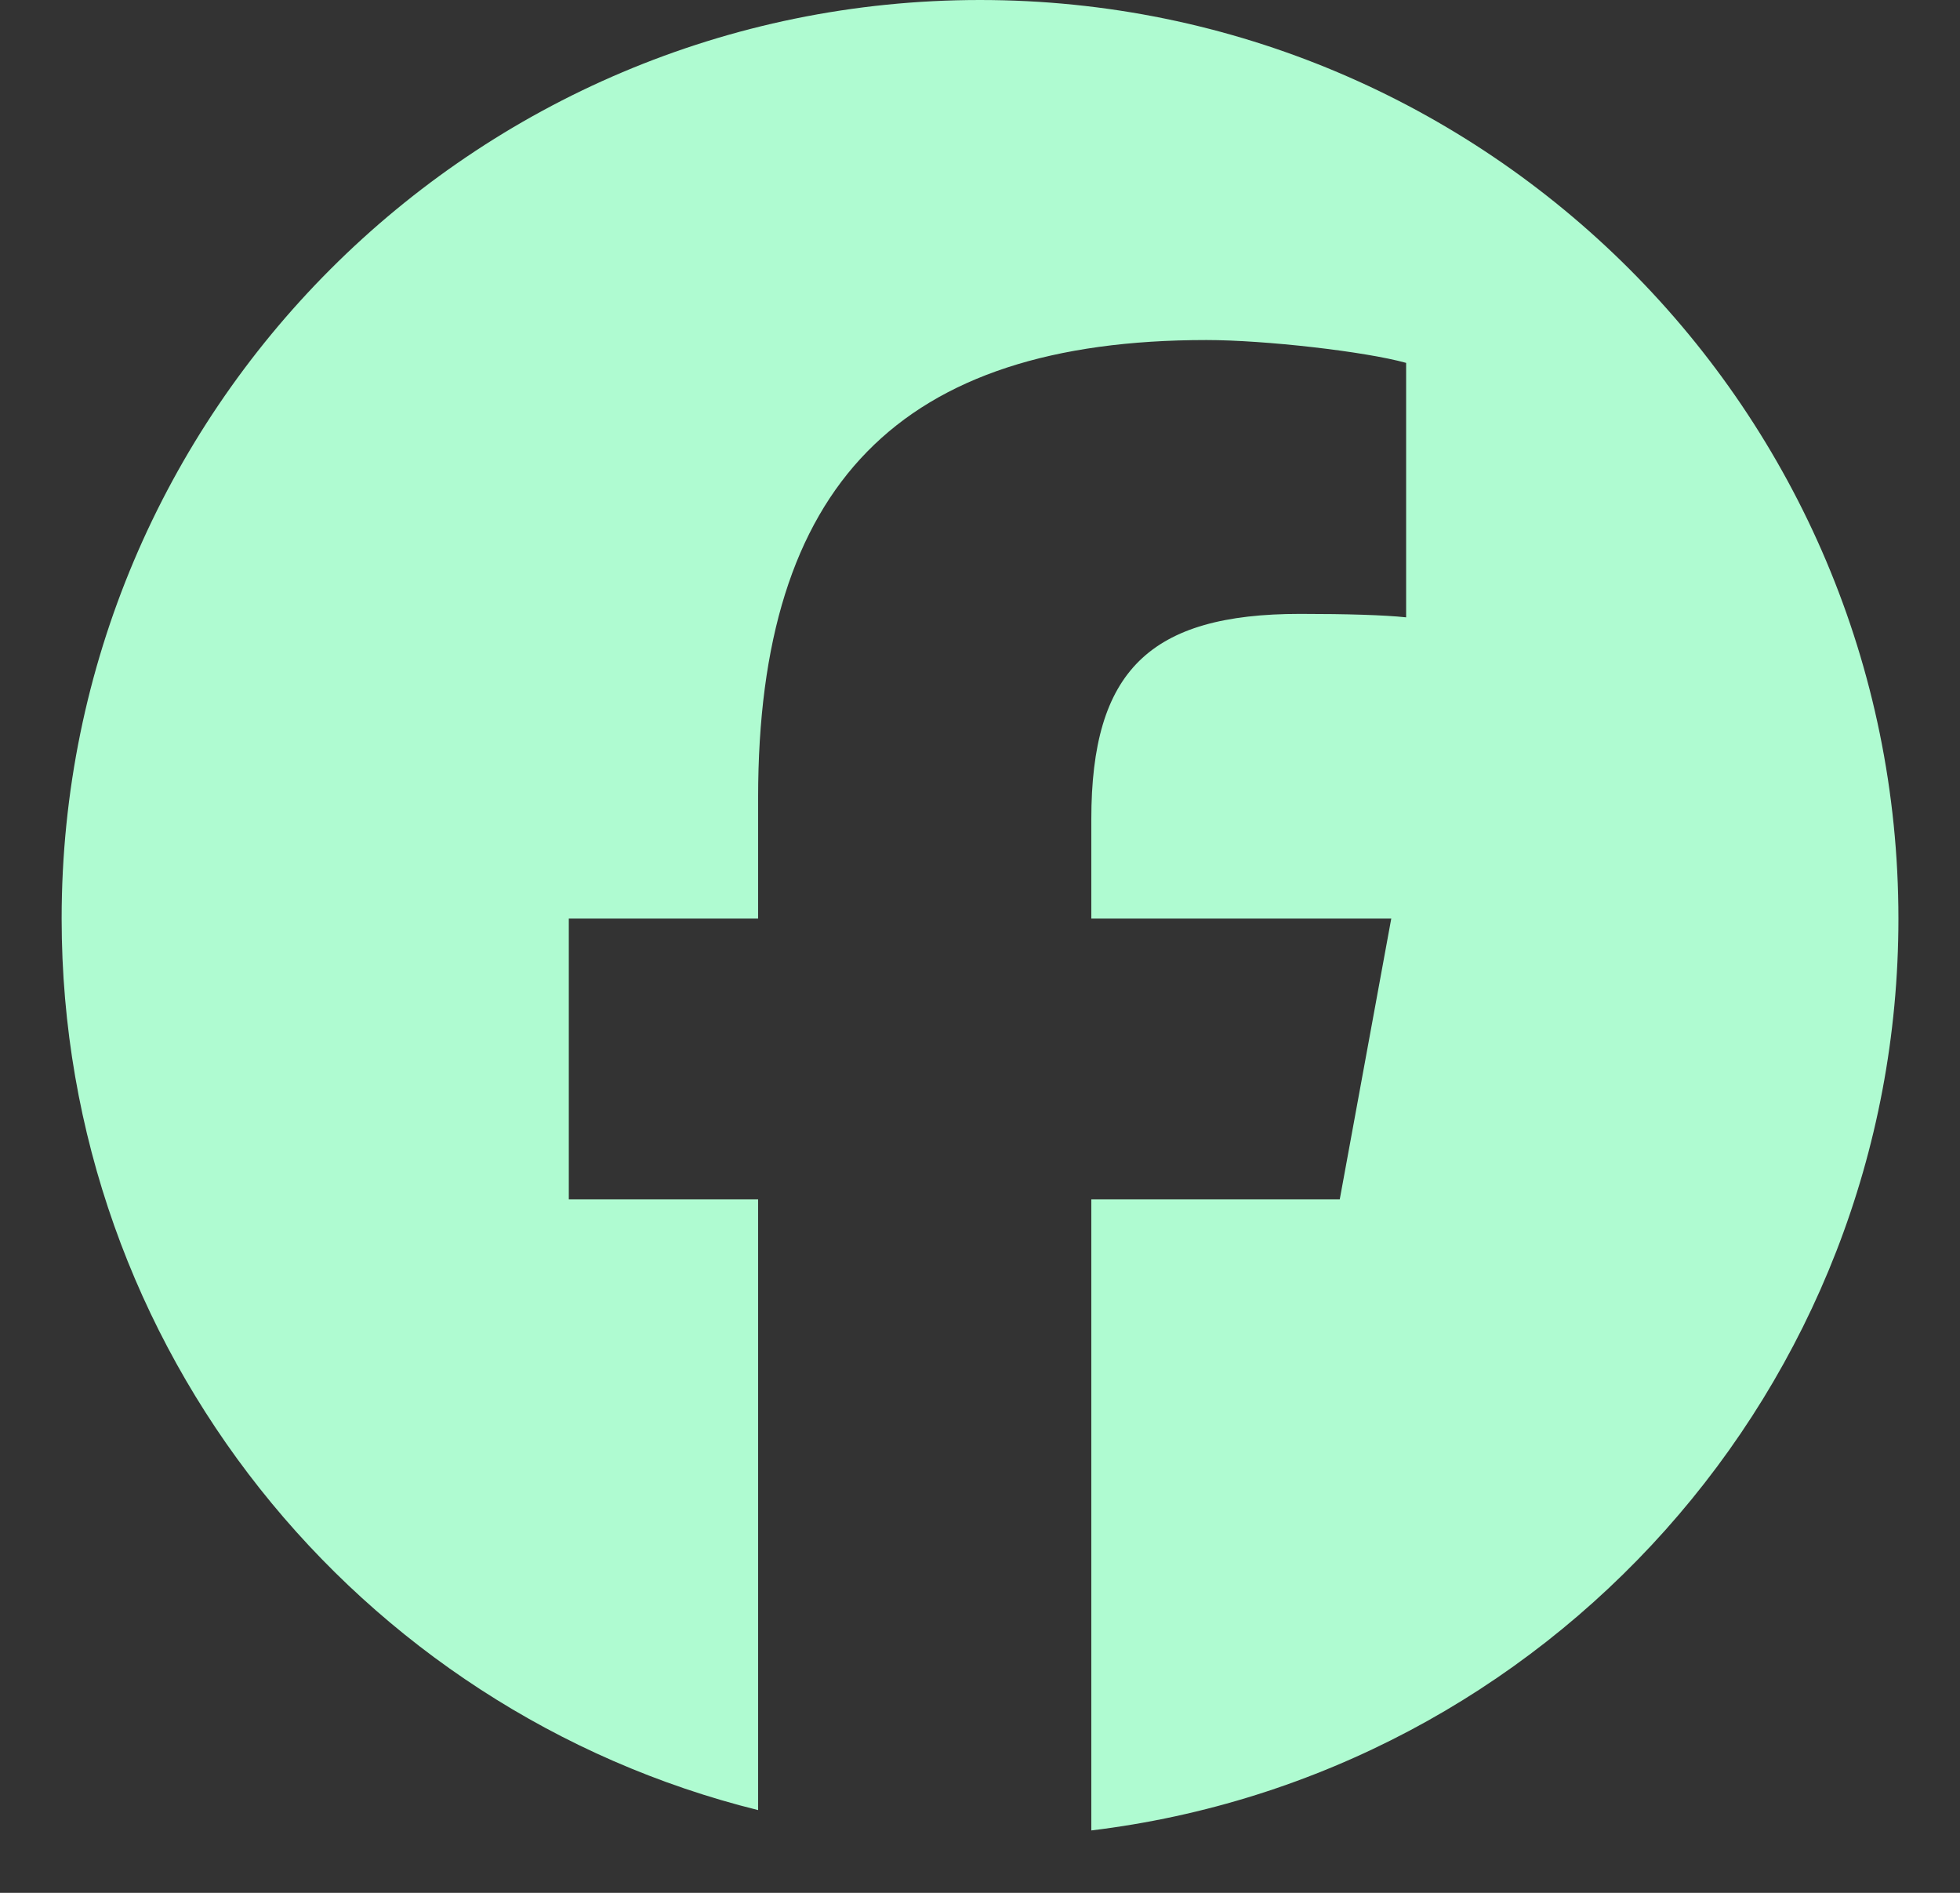 <svg width="29" height="28" viewBox="0 0 29 28" fill="none" xmlns="http://www.w3.org/2000/svg">
<rect x="0" y="0" width="29" height="28" fill="#333333" stroke="none"/>
<g clip-path="url(#clip0_351_562)">
<path d="M14.5 0C6.995 0 0.912 6.084 0.912 13.588C0.912 19.961 5.299 25.308 11.217 26.776V17.741H8.416V13.588H11.217V11.799C11.217 7.174 13.311 5.03 17.851 5.03C18.712 5.03 20.198 5.199 20.805 5.368V9.132C20.485 9.098 19.927 9.081 19.236 9.081C17.008 9.081 16.147 9.925 16.147 12.12V13.588H20.585L19.823 17.741H16.147V27.077C22.875 26.264 28.089 20.536 28.089 13.588C28.088 6.084 22.004 0 14.5 0Z" fill="#AFFBD1"/>
</g>
<defs>
<clipPath id="clip0_351_562">
<rect width="27.177" height="27.177" fill="white" transform="translate(0.912)"/>
</clipPath>
</defs>
</svg>

